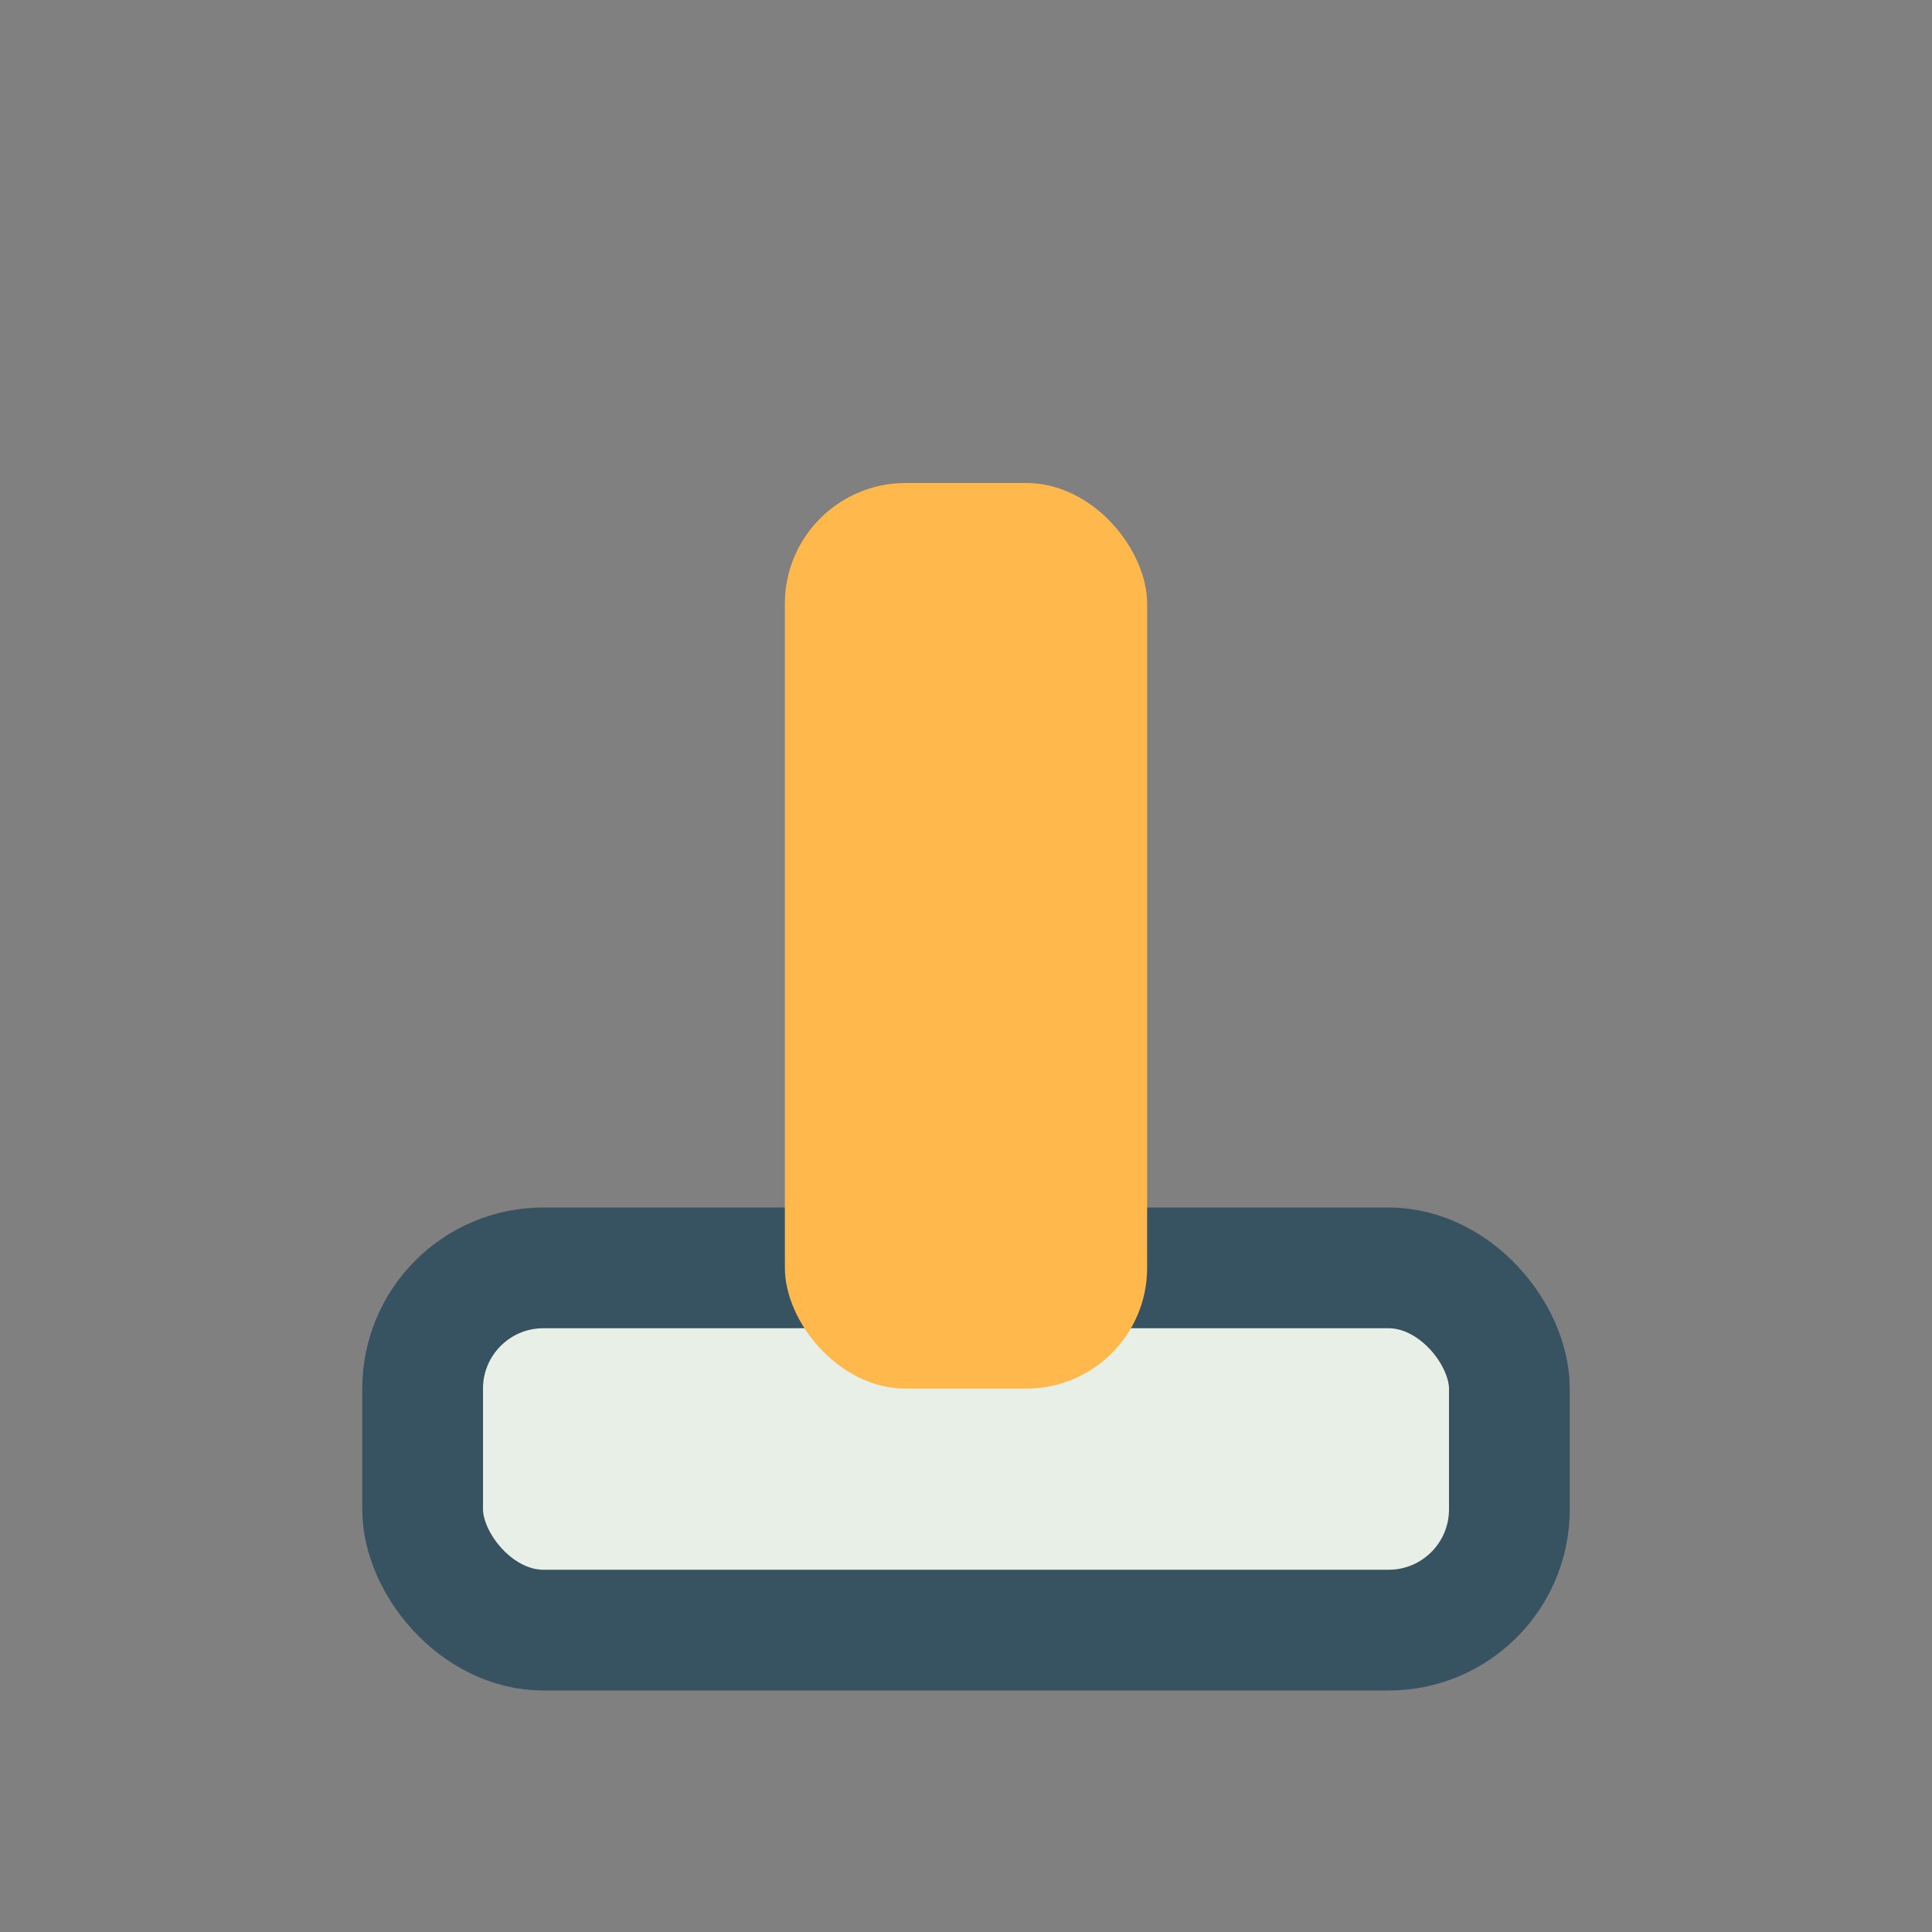 <?xml version="1.0" encoding="UTF-8"?>
<svg xmlns="http://www.w3.org/2000/svg" width="32" height="32" viewBox="0 0 32 32"><rect x="0" y="0" width="32" height="32" fill="#808080" stroke="none"/><rect x="7" y="21" width="18" height="6" rx="2" fill="#E8EFE6" stroke="#375361" stroke-width="2"/><rect x="13" y="8" width="6" height="15" rx="2" fill="#FFB84C"/></svg>